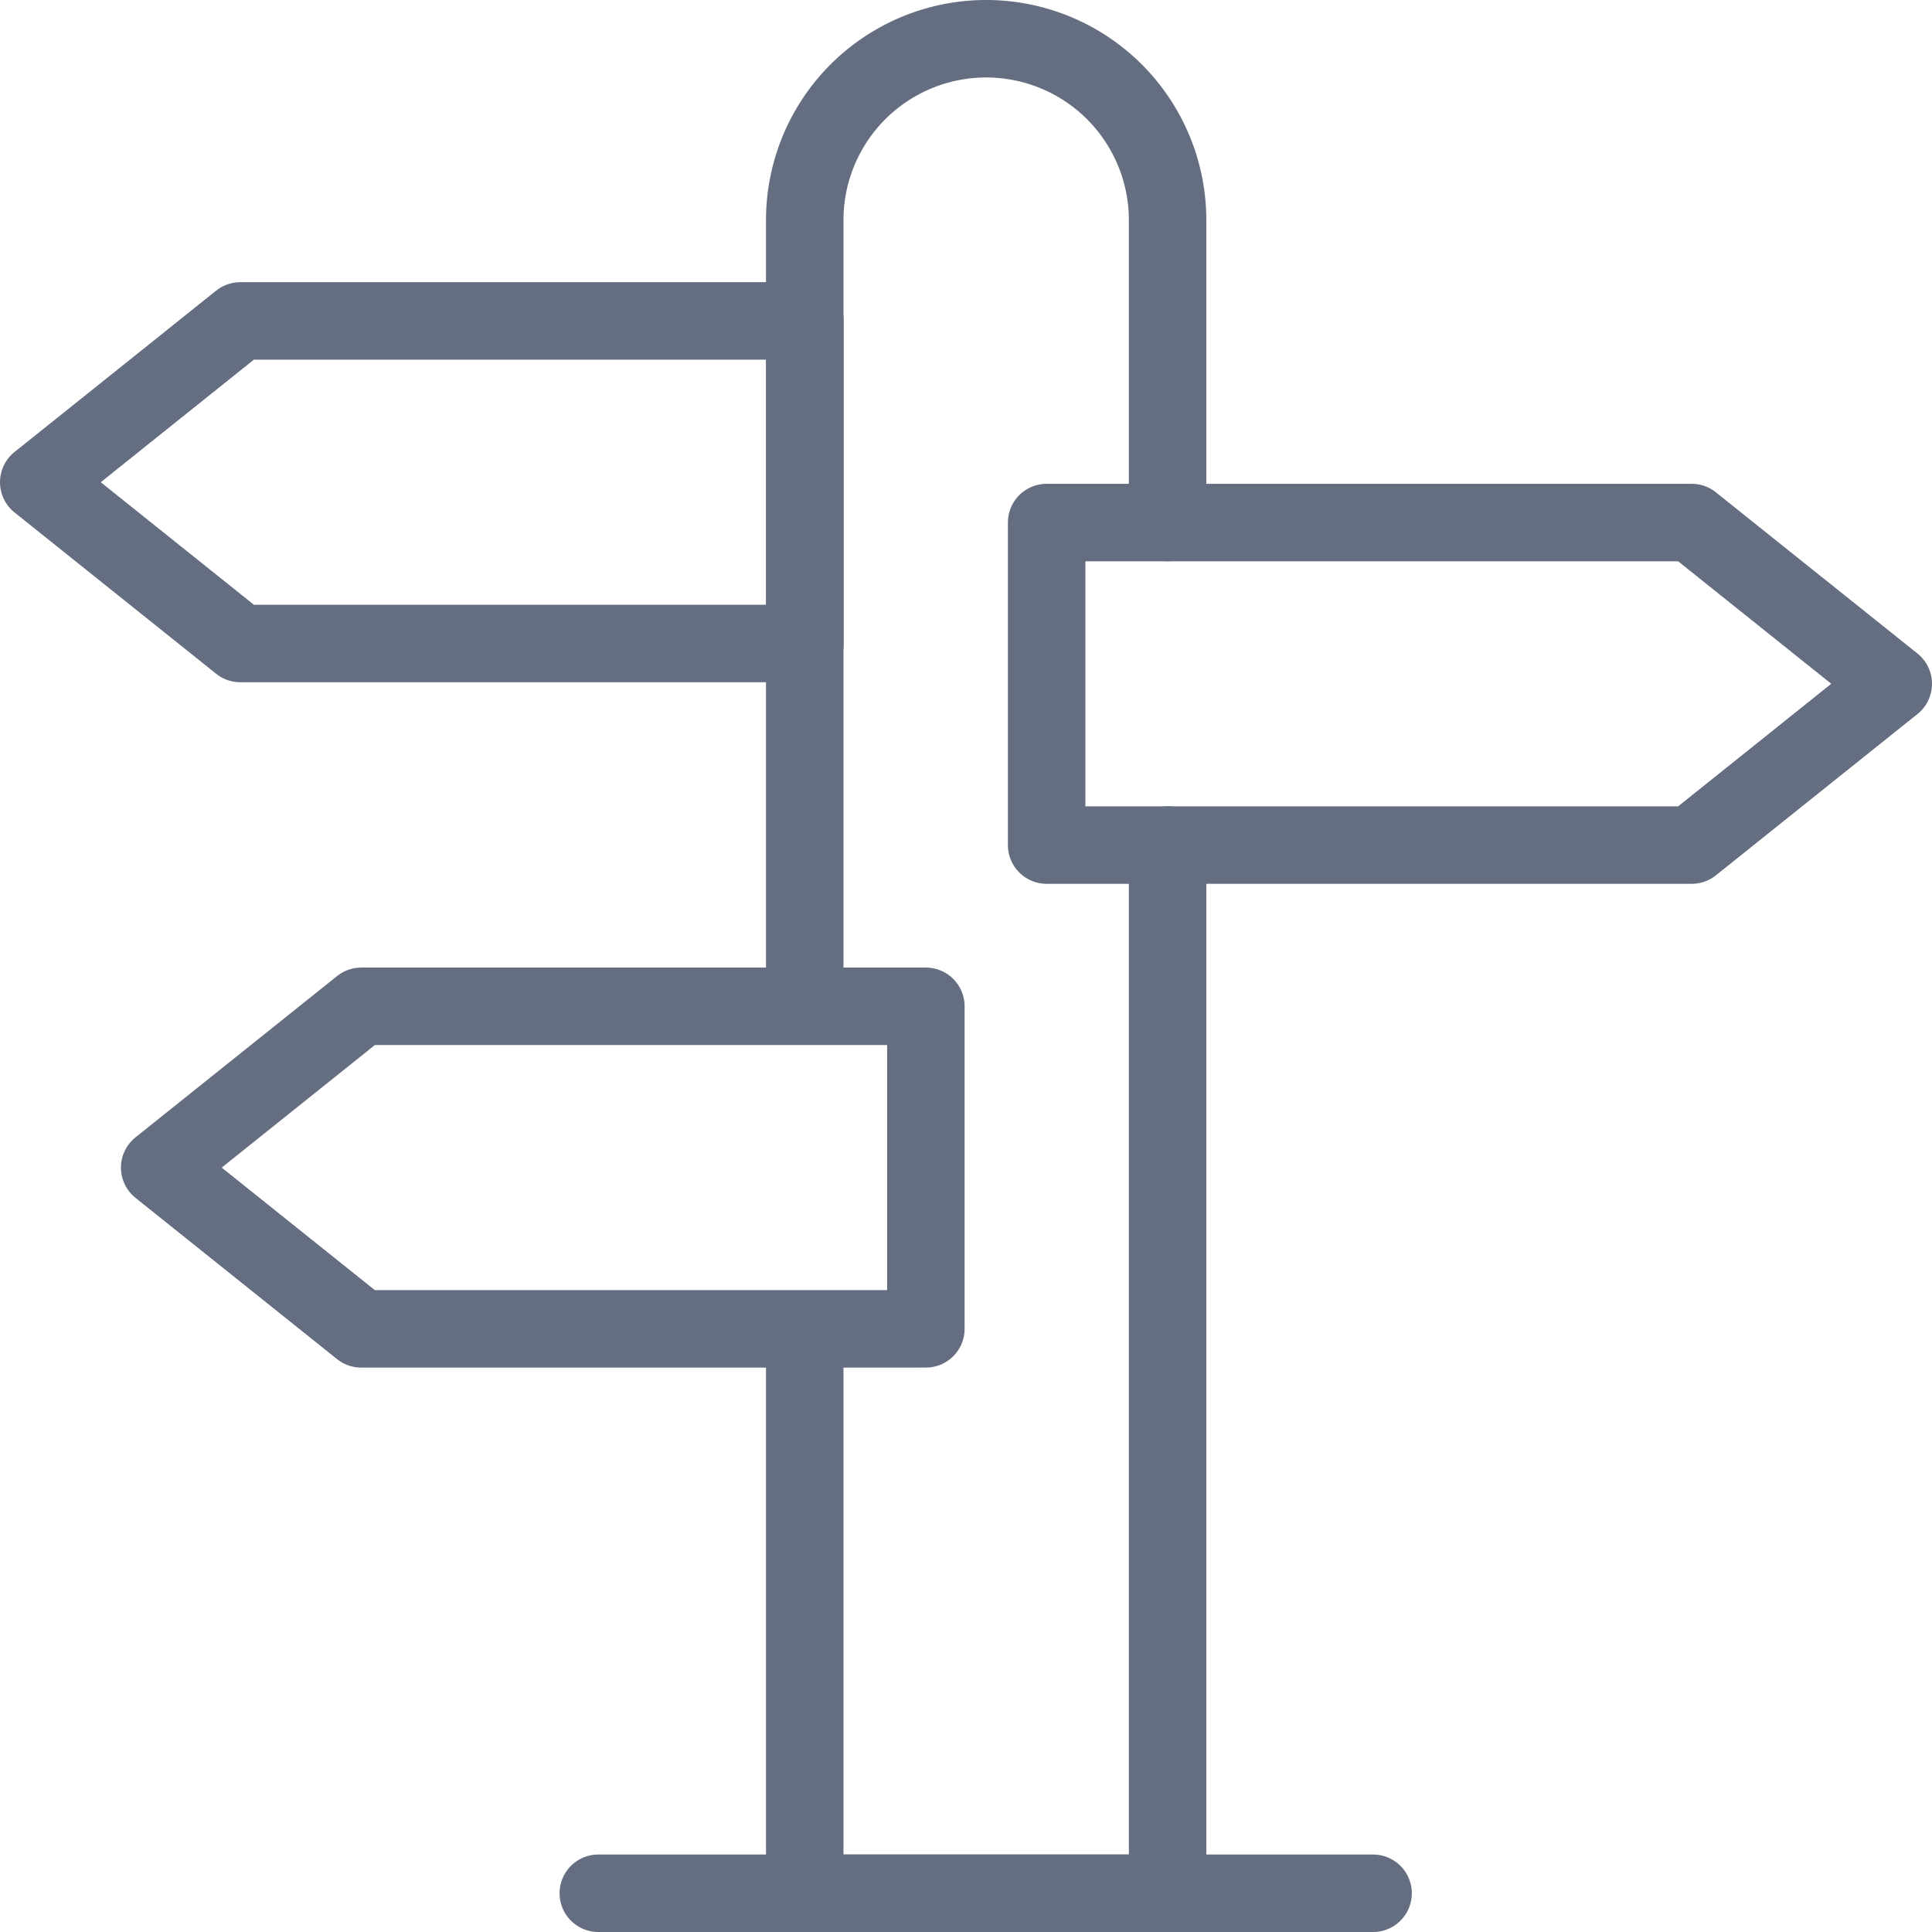 <?xml version="1.0" encoding="UTF-8"?> <svg xmlns="http://www.w3.org/2000/svg" width="44.885" height="44.885" viewBox="0 0 44.885 44.885"><g id="Group_171" data-name="Group 171" transform="translate(-48.1 -48.1)"><path id="Path_129" data-name="Path 129" d="M53.683,56,49,59.747l4.683,3.747H66.8V56Z" transform="translate(0 -0.444)" fill="none" stroke="#646e80" stroke-linecap="round" stroke-linejoin="round" stroke-width="1.8"></path><path id="Path_130" data-name="Path 130" d="M88.986,61H74v7.493H88.986l4.683-3.747Z" transform="translate(-1.584 -0.76)" fill="none" stroke="#646e80" stroke-linecap="round" stroke-linejoin="round" stroke-width="1.8"></path><path id="Path_131" data-name="Path 131" d="M76.43,69V93.352H68V81.176" transform="translate(-1.204 -1.267)" fill="none" stroke="#646e80" stroke-linecap="round" stroke-linejoin="round" stroke-width="1.8"></path><path id="Path_132" data-name="Path 132" d="M76.43,60.24V53.215A4.215,4.215,0,0,0,72.215,49h0A4.215,4.215,0,0,0,68,53.215V70.542" transform="translate(-1.204)" fill="none" stroke="#646e80" stroke-linecap="round" stroke-linejoin="round" stroke-width="1.8"></path><line id="Line_29" data-name="Line 29" x2="18" transform="translate(62 92.085)" fill="none" stroke="#646e80" stroke-linecap="round" stroke-linejoin="round" stroke-width="1.8"></line><path id="Path_133" data-name="Path 133" d="M69.8,80.493V73H56.683L52,76.747l4.683,3.747Z" transform="translate(-0.19 -1.521)" fill="none" stroke="#646e80" stroke-linecap="round" stroke-linejoin="round" stroke-width="1.8"></path></g></svg> 